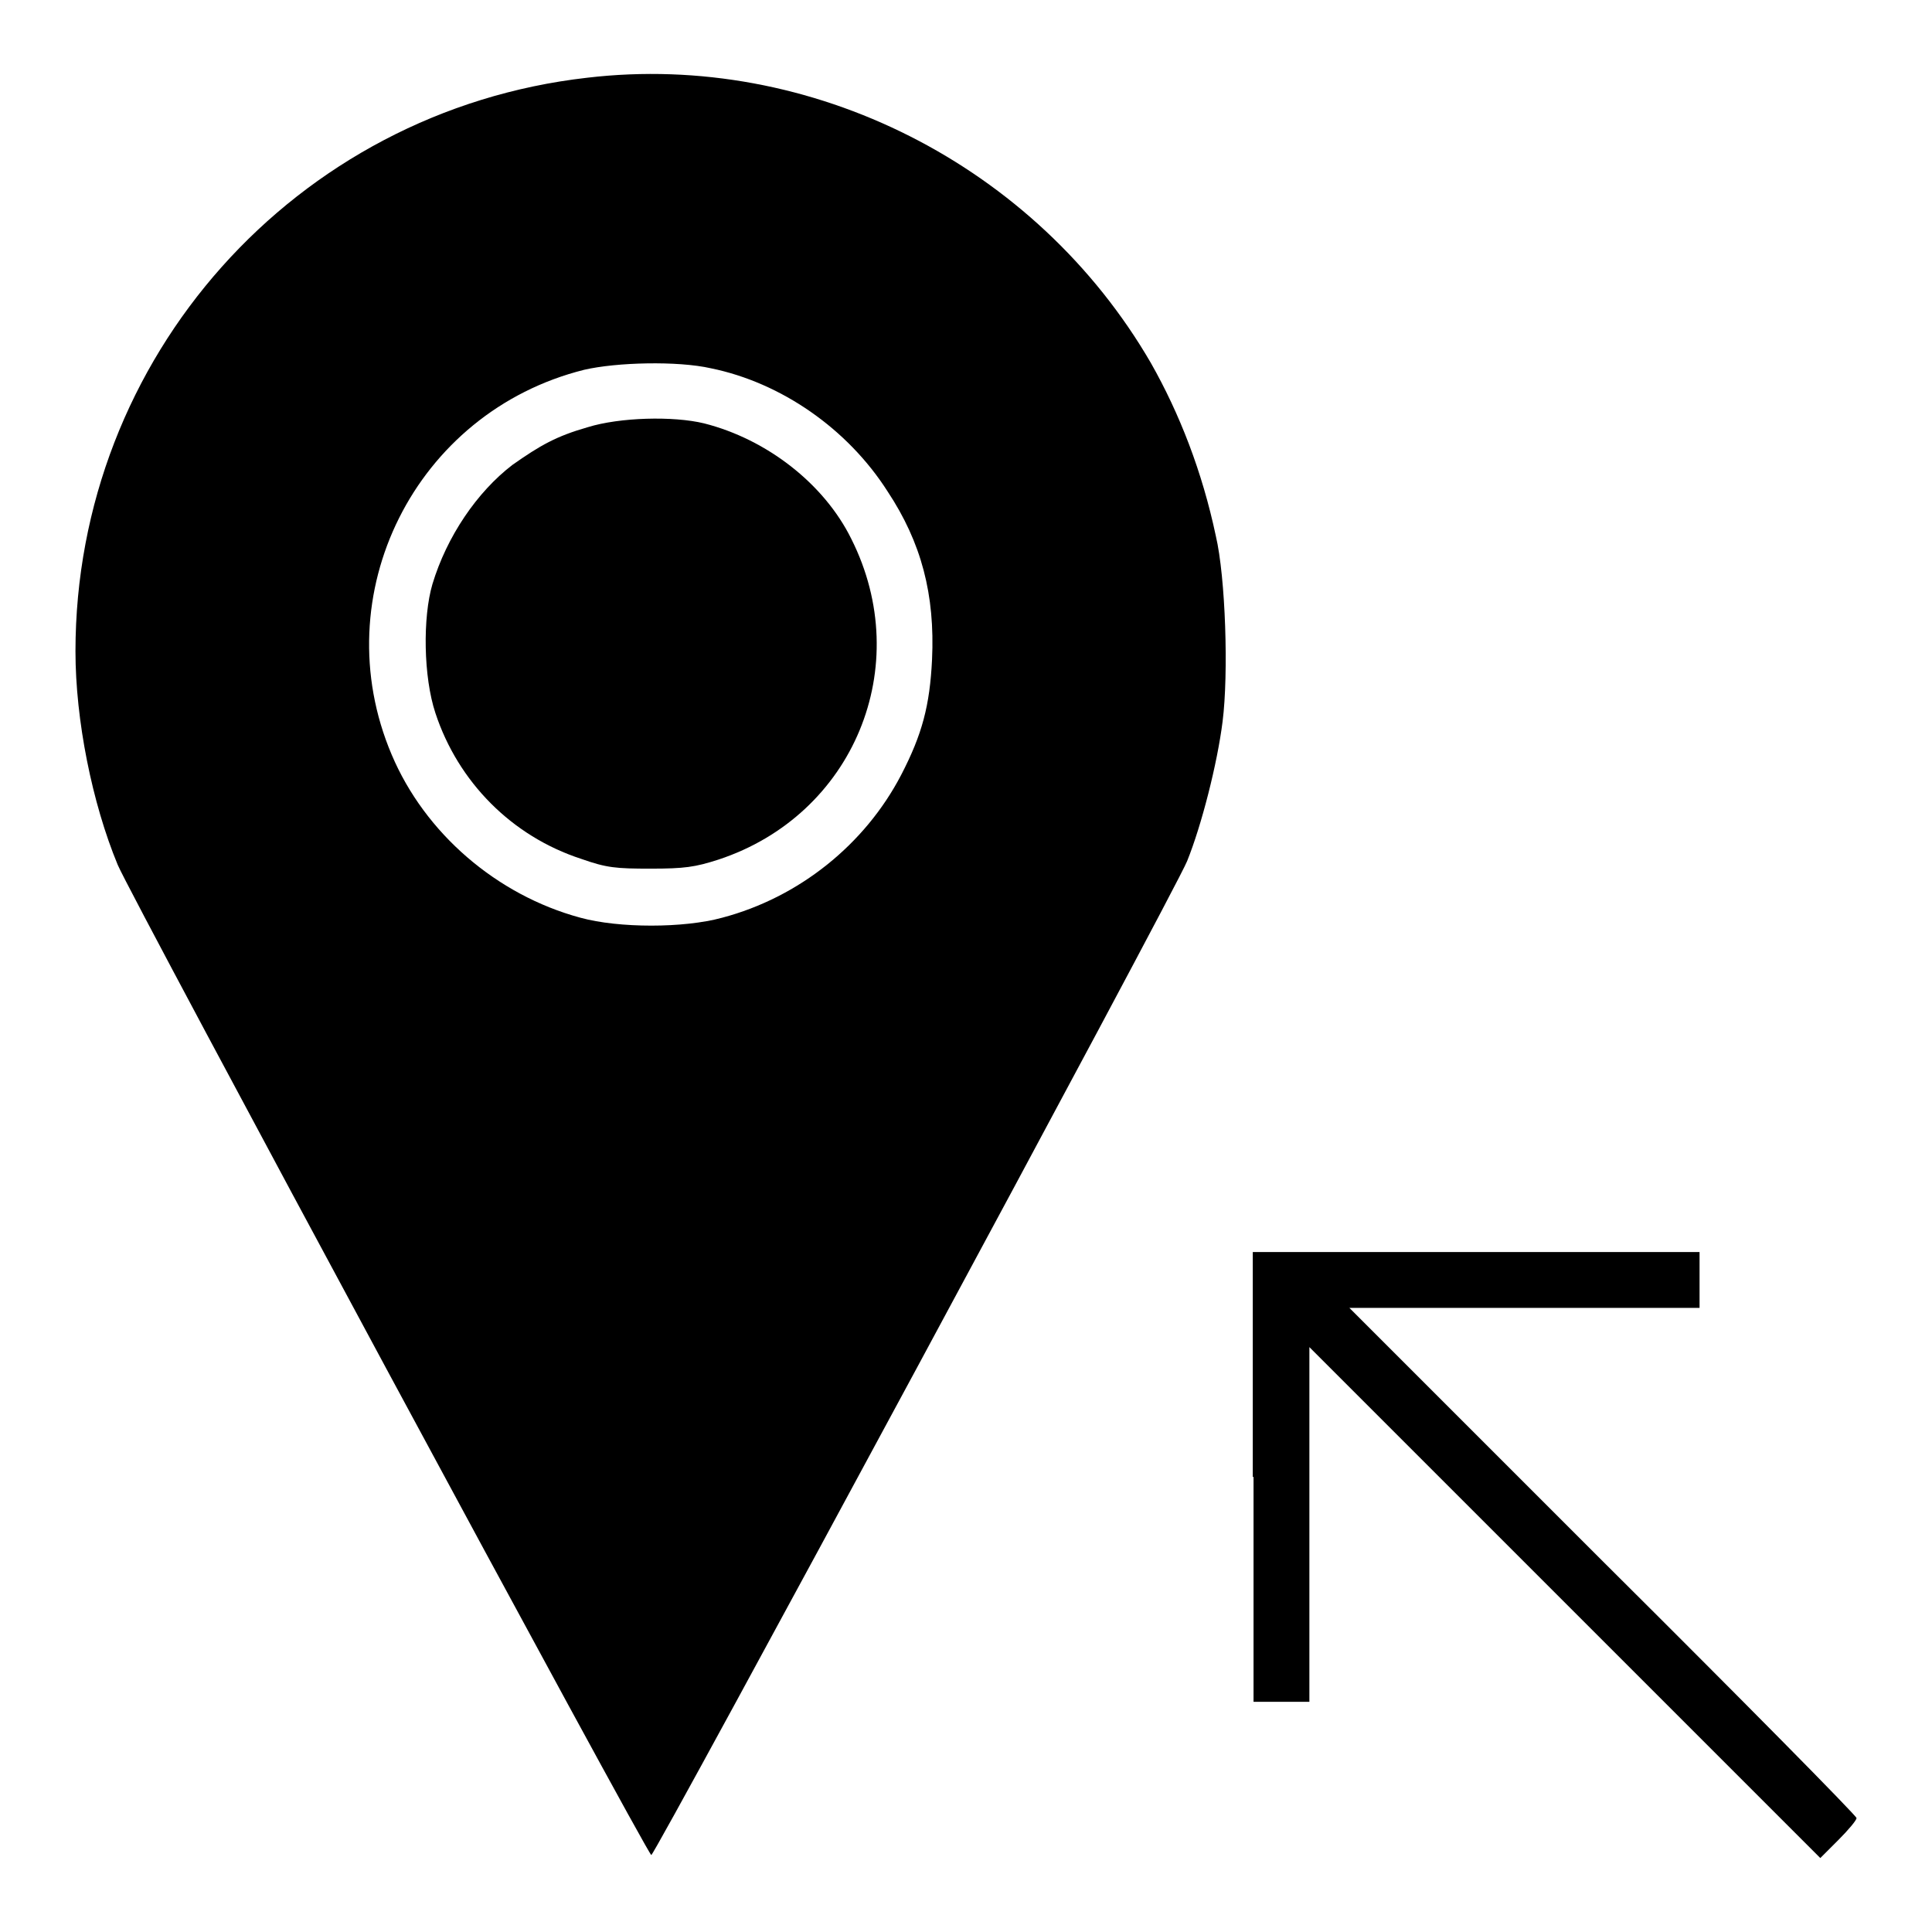 <?xml version="1.0" encoding="utf-8"?>
<!-- Svg Vector Icons : http://www.onlinewebfonts.com/icon -->
<!DOCTYPE svg PUBLIC "-//W3C//DTD SVG 1.1//EN" "http://www.w3.org/Graphics/SVG/1.1/DTD/svg11.dtd">
<svg version="1.1" xmlns="http://www.w3.org/2000/svg" xmlns:xlink="http://www.w3.org/1999/xlink" x="0px" y="0px" viewBox="0 0 256 256" enable-background="new 0 0 256 256" xml:space="preserve">
<g><g><g><path fill="#000000" d="M77.8,10.3C39.1,14.7,10,47.4,10,86.3c0,9.1,2.2,20.1,5.6,28.3c1.8,4.3,70.2,131.2,70.7,131.2c0.5,0,69.5-127.9,71-131.7c1.9-4.7,4-12.9,4.7-18.5c0.8-6.3,0.4-19.1-0.9-24.6c-1.8-8.5-4.8-16.2-8.6-22.9C137.3,21.9,107.5,6.8,77.8,10.3z M94.2,48.8c9.3,1.9,18.1,8,23.4,16.3c4.5,6.8,6.3,13.7,5.9,22.3c-0.3,6.1-1.3,9.9-4.1,15.3c-4.8,9.2-13.5,16.2-23.7,18.9c-5.1,1.4-13.7,1.4-18.8,0c-11.1-3-20.6-11.2-25-21.6c-9-21.2,3.1-45.4,25.5-51C81.7,48,89.8,47.8,94.2,48.8z"/><path fill="#000000" d="M77.9,56.6c-4.2,1.2-6.3,2.4-10,5c-4.7,3.6-8.7,9.5-10.6,15.8c-1.3,4.4-1.2,12.3,0.4,17.1c3,9.1,10.1,16.3,19.3,19.3c3.4,1.2,4.6,1.3,9.2,1.3c4.5,0,5.9-0.2,9-1.2c17.9-5.9,26.1-25.6,17.6-42.5c-3.6-7.3-11.2-13.2-19.5-15.3C89.2,55.1,82.1,55.3,77.9,56.6z"/><path fill="#000000" d="M166.1,195.7v29.8h3.7h3.7V202v-23.5l33.9,33.9l33.8,33.8l2.4-2.4c1.3-1.3,2.4-2.6,2.4-2.9c0-0.3-15.1-15.6-33.6-34l-33.6-33.6H202h23.2v-3.7v-3.7h-29.6h-29.6V195.7z"/></g></g></g>
</svg>